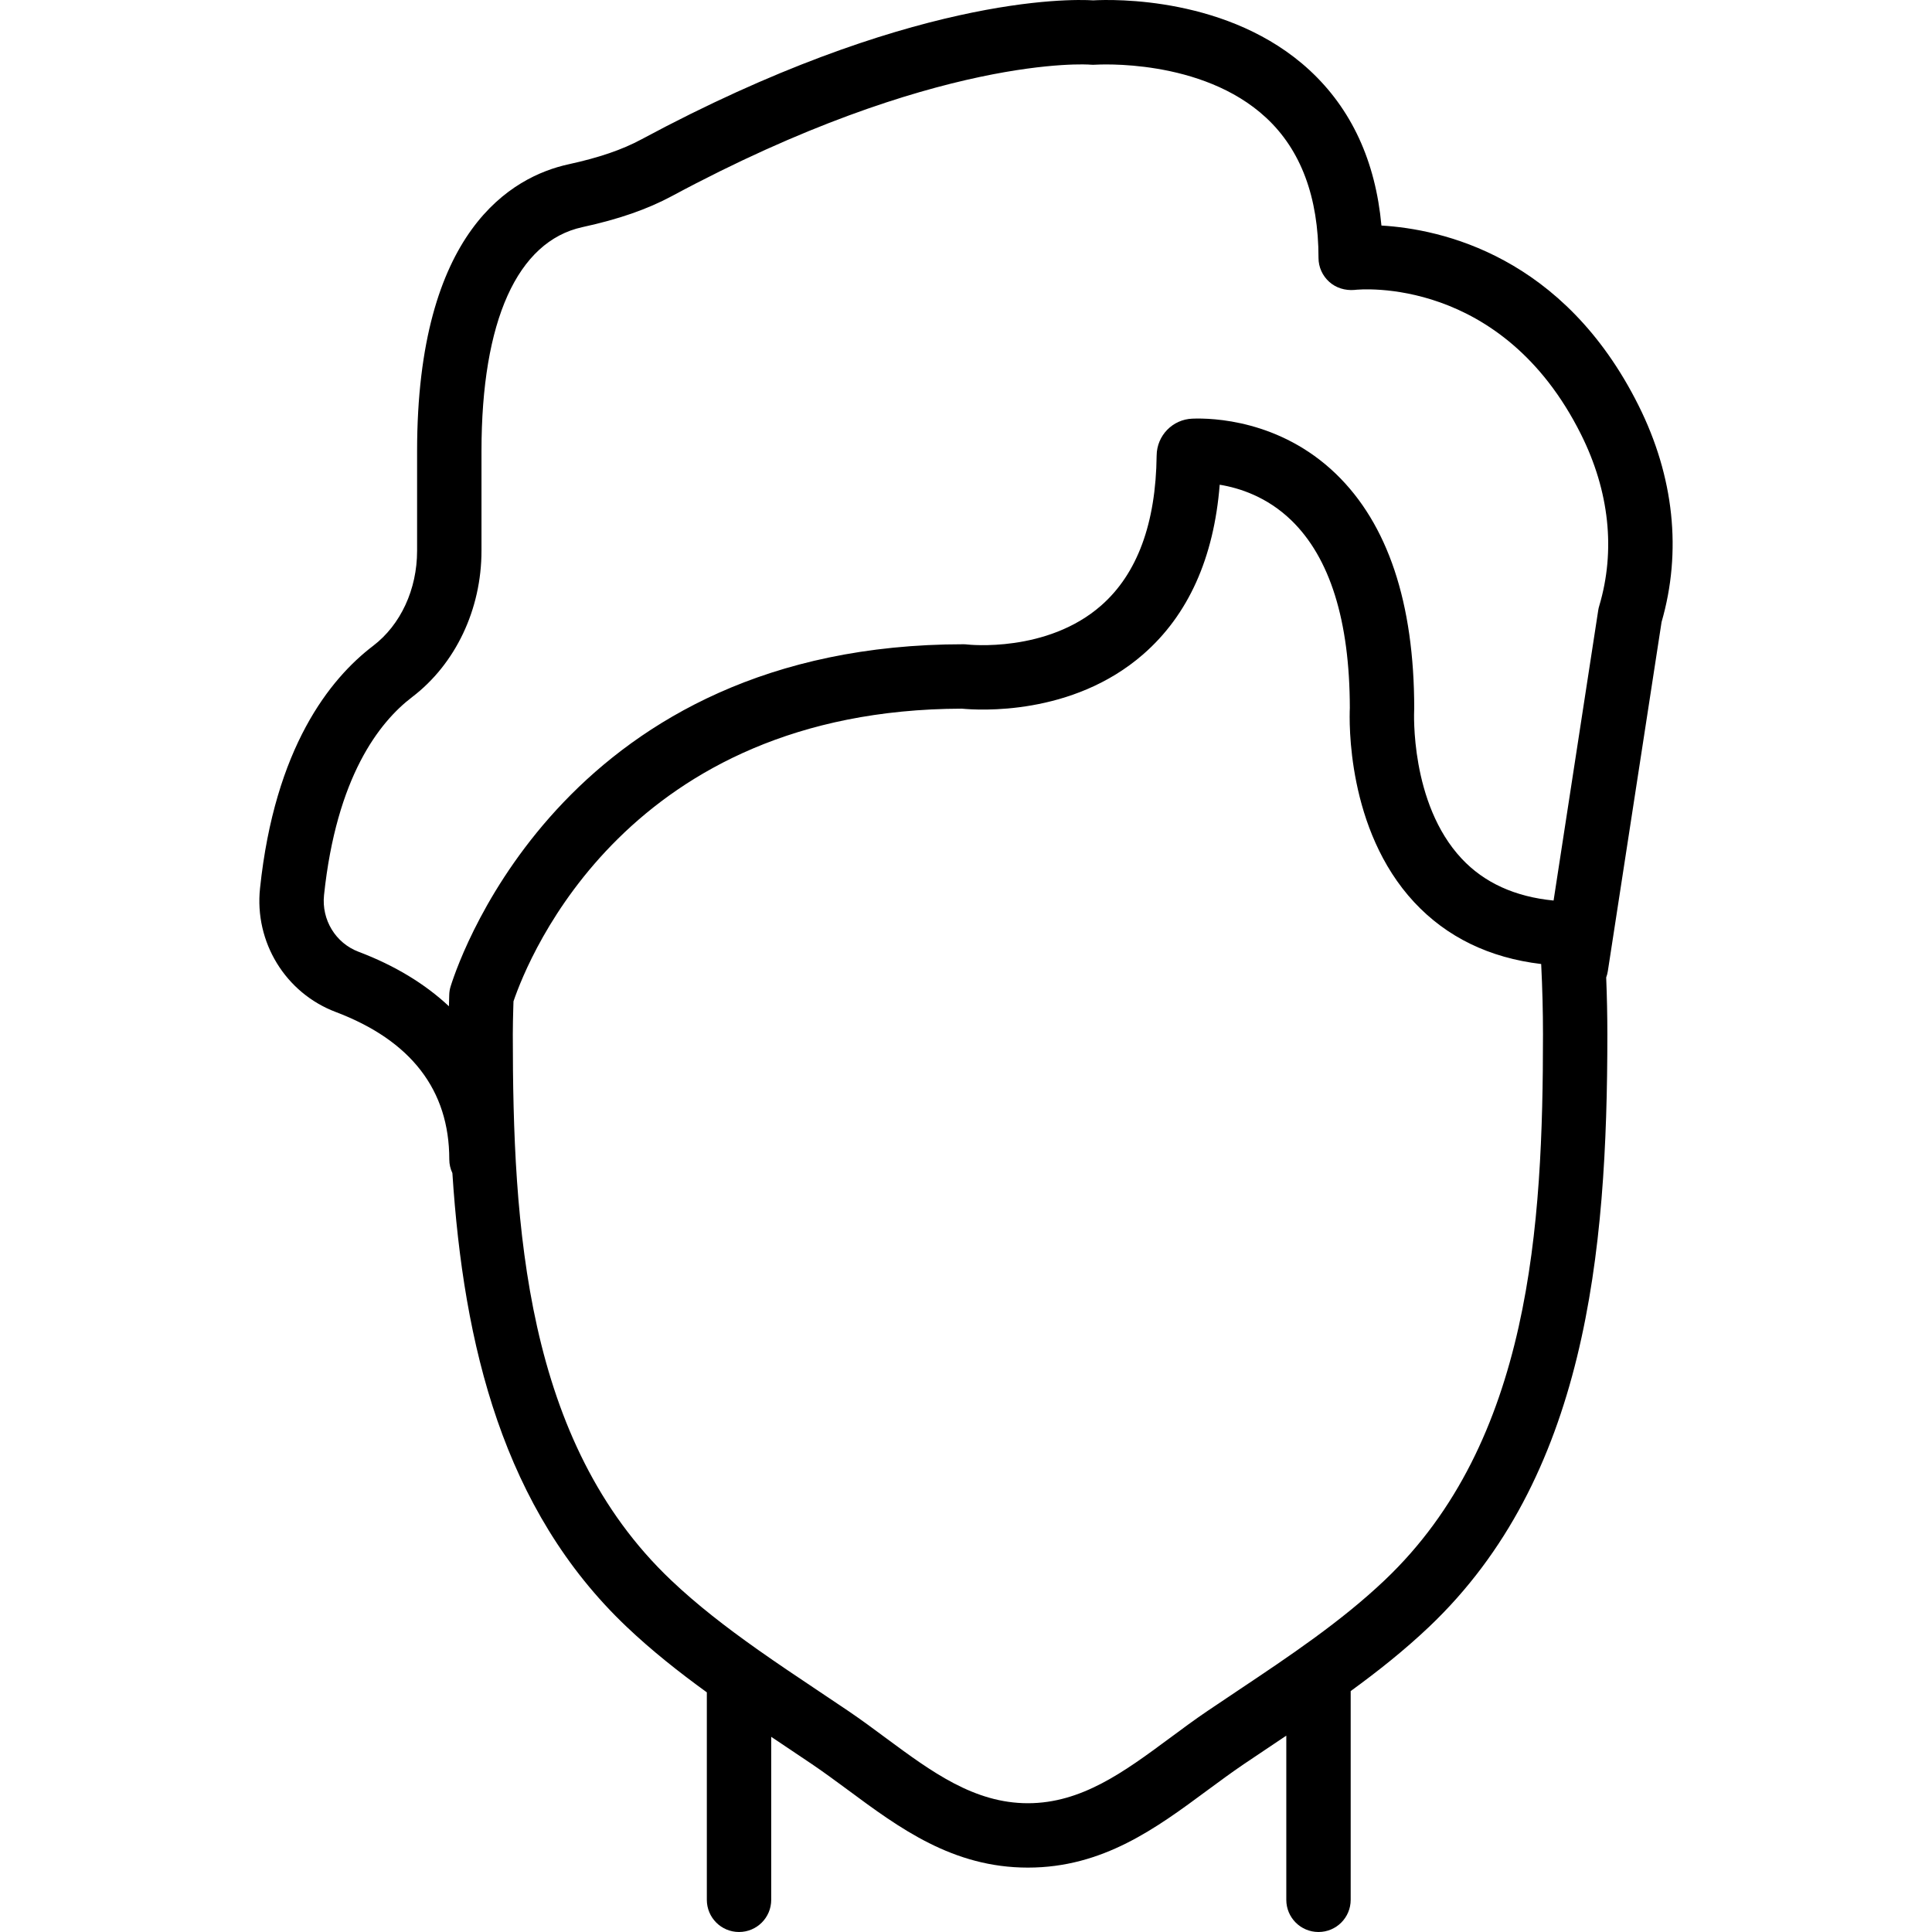 <?xml version="1.0" encoding="iso-8859-1"?>
<!-- Uploaded to: SVG Repo, www.svgrepo.com, Generator: SVG Repo Mixer Tools -->
<svg fill="#000000" height="800px" width="800px" version="1.1" id="Layer_1" xmlns="http://www.w3.org/2000/svg" xmlns:xlink="http://www.w3.org/1999/xlink" 
	 viewBox="0 0 503.716 503.716" xml:space="preserve">
<g>
	<g>
		<path d="M427.21,105.724c-19.54-39.113-51.485-46.004-67.038-46.919c-1.544-16.812-7.823-30.401-18.726-40.49
			c-20.858-19.28-51.318-18.508-56.412-18.222c-6.194-0.394-48.187-1.167-117.785,36.234c-5.028,2.711-11.071,4.776-19.003,6.505
			c-14.756,3.223-39.5,17.232-39.5,74.786v25.994c0,10.047-4.289,19.305-11.457,24.769c-11.331,8.62-25.642,26.59-29.495,63.228
			c-1.486,14.025,6.631,27.279,19.733,32.239c19.641,7.428,29.612,20.354,29.612,38.425c0,1.283,0.295,2.493,0.808,3.58
			c2.909,44.875,13.202,87.697,45.441,118.3c6.579,6.245,13.661,11.833,20.899,17.08v54.09c0,4.642,3.752,8.393,8.393,8.393
			c4.642,0,8.393-3.752,8.393-8.393v-42.493c0.862,0.578,1.727,1.159,2.586,1.733l8.066,5.414c3.181,2.157,6.287,4.457,9.392,6.74
			c13.43,9.946,27.321,20.211,46.877,20.211c19.548,0,33.439-10.265,46.869-20.211c3.106-2.283,6.211-4.583,9.392-6.74l8.066-5.414
			c1.012-0.677,2.03-1.36,3.046-2.041v42.802c0,4.642,3.752,8.393,8.393,8.393c4.642,0,8.393-3.752,8.393-8.393v-54.42
			c7.079-5.151,13.999-10.637,20.439-16.75c40.851-38.778,46.483-97.171,46.483-154.506c0-4.841-0.103-9.702-0.305-14.799
			c0.195-0.527,0.341-1.081,0.43-1.659l14.009-91.01C438.533,143.755,436.468,124.257,427.21,105.724z M361.037,411.974
			c-11.373,10.802-24.929,19.867-38.047,28.63l-8.158,5.473c-3.374,2.283-6.656,4.717-9.938,7.151
			c-11.768,8.696-22.889,16.913-36.898,16.913c-14.017,0-25.138-8.217-36.906-16.913c-3.282-2.434-6.564-4.868-9.938-7.151
			l-8.158-5.473c-5.086-3.397-10.236-6.844-15.3-10.416c-0.134-0.1-0.268-0.2-0.409-0.292c-7.854-5.555-15.494-11.42-22.338-17.921
			c-38.064-36.125-41.245-92.403-41.245-142.328c0-2.275,0.059-4.457,0.118-6.631l0.059-1.947
			c3.979-11.7,29.872-76.078,116.887-76.305c4.247,0.411,28.773,1.989,47.305-14.185c11.726-10.223,18.415-25.08,19.934-44.2
			c5.221,0.856,12.338,3.173,18.625,9.233c10.114,9.753,15.268,26.221,15.301,48.951c-0.151,3.357-0.856,31.71,16.795,50.68
			c8.469,9.09,19.574,14.487,33.095,16.099c0.319,6.446,0.47,12.389,0.47,18.306C402.291,319.57,399.101,375.849,361.037,411.974z
			 M416.962,157.956c-0.117,0.361-0.201,0.739-0.26,1.108l-11.647,75.727c-10.04-0.975-18.09-4.634-23.974-10.932
			c-13.505-14.42-12.389-38.383-12.38-38.627c0.008-0.159,0.017-0.311,0.017-0.47c0-27.572-6.883-48.17-20.438-61.239
			c-14.621-14.076-32.29-14.571-37.393-14.37c-5.17,0.185-9.275,4.407-9.325,9.61c-0.201,17.685-5.053,30.838-14.42,39.071
			c-14.16,12.473-34.715,10.232-34.892,10.206c-0.344-0.042-0.697-0.067-1.041-0.067c-102.568,0-130.812,79.99-133.691,89.105
			c-0.252,0.764-0.378,1.553-0.394,2.35l-0.079,2.931c-6.246-5.851-14.143-10.651-23.583-14.218
			c-5.959-2.258-9.661-8.326-8.981-14.772c3.24-30.678,14.286-45.014,22.973-51.628c11.314-8.62,18.079-22.872,18.079-38.131
			v-25.994c0-33.943,9.342-54.683,26.297-58.393c9.501-2.065,16.921-4.65,23.367-8.108c68.885-37.023,108.67-34.329,109.048-34.254
			c0.445,0.042,0.94,0.05,1.393,0.008c0.285,0,27.648-1.821,44.477,13.841c9.057,8.402,13.648,20.707,13.648,36.545
			c0,2.384,1.032,4.65,2.803,6.236c1.771,1.595,4.146,2.291,6.522,2.107c1.586-0.218,38.484-3.634,59.107,37.636
			C419.606,128.059,421.251,143.528,416.962,157.956z"/>
	</g>
</g>
</svg>